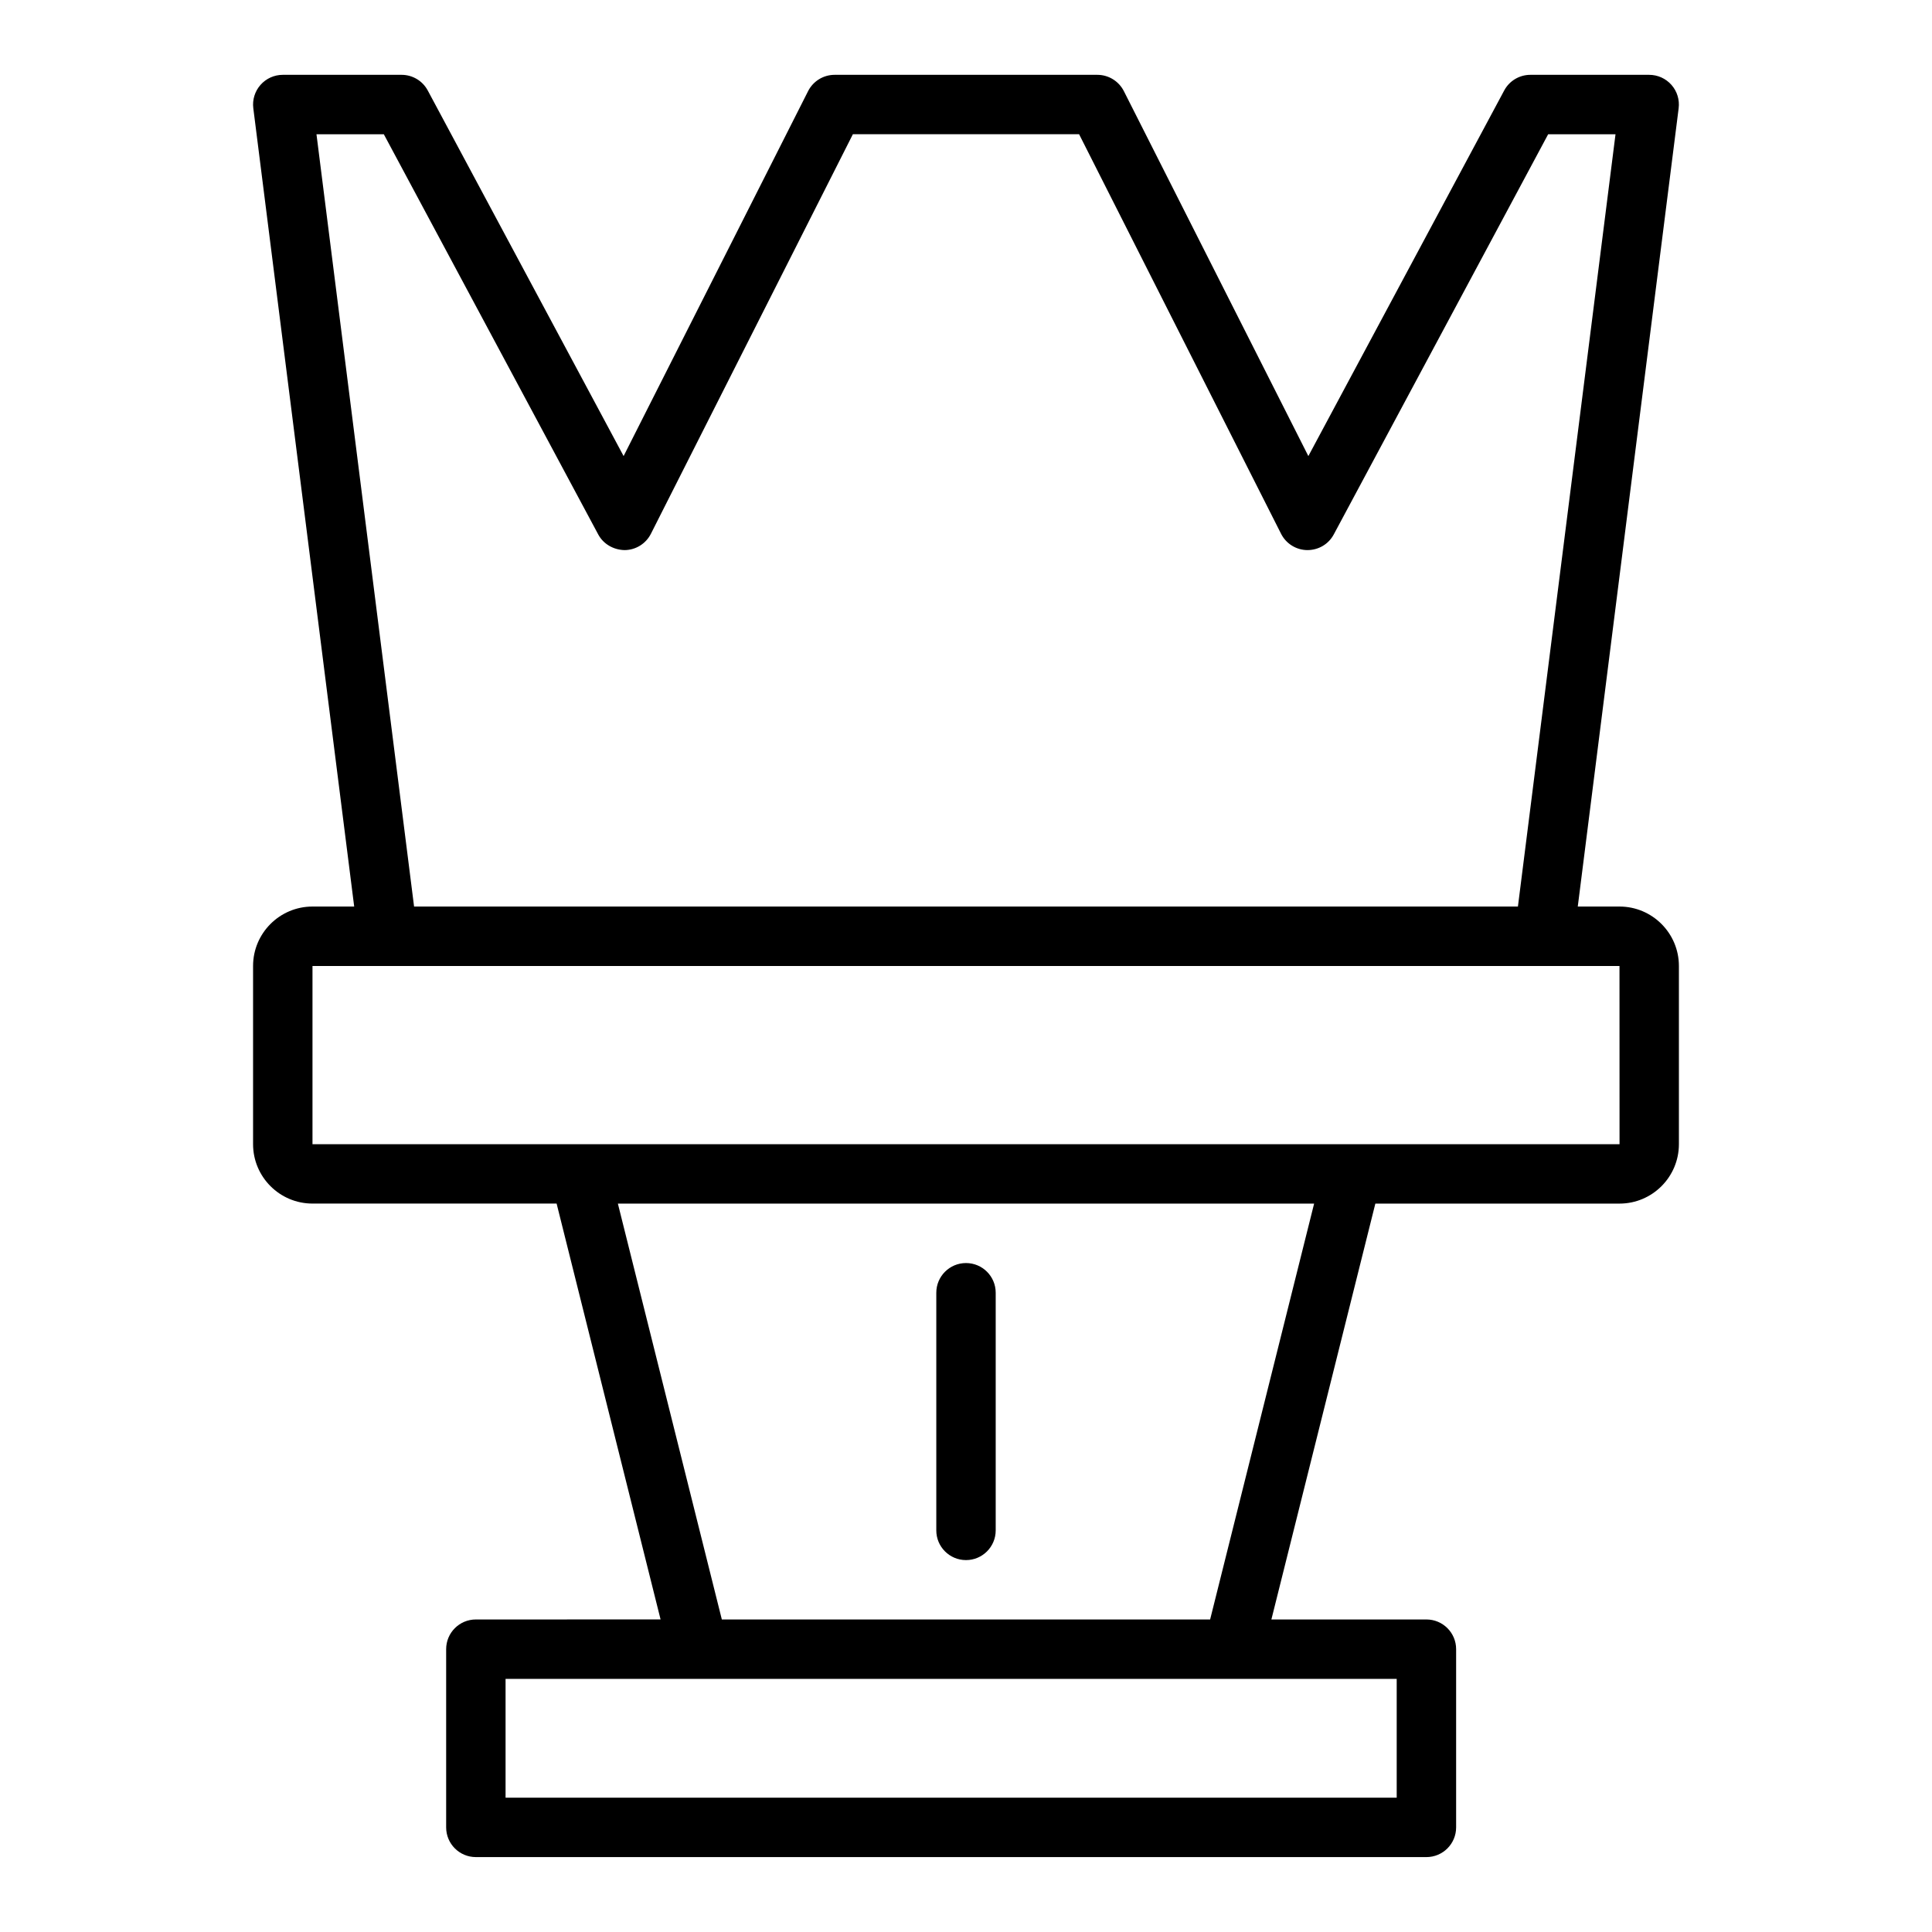 <?xml version="1.0" encoding="UTF-8"?>
<!-- Uploaded to: ICON Repo, www.iconrepo.com, Generator: ICON Repo Mixer Tools -->
<svg fill="#000000" width="800px" height="800px" version="1.1" viewBox="144 144 512 512" xmlns="http://www.w3.org/2000/svg">
 <g>
  <path d="m573.18 384.25h-11.055l26.734-211.56c0.285-2.238-0.41-4.496-1.902-6.191-1.496-1.695-3.644-2.668-5.906-2.668h-31.488c-2.902 0-5.57 1.594-6.938 4.156l-51.898 96.879-48.891-96.715c-1.34-2.644-4.059-4.32-7.023-4.32h-69.633c-2.969 0-5.684 1.672-7.027 4.32l-48.891 96.711-51.898-96.875c-1.367-2.559-4.035-4.156-6.938-4.156h-31.488c-2.258 0-4.41 0.973-5.902 2.668-1.496 1.695-2.191 3.953-1.906 6.195l26.734 211.55h-11.055c-8.684 0-15.742 7.062-15.742 15.742v47.23c0 8.684 7.062 15.742 15.742 15.742h64.699l27.551 110.21-48.953 0.008c-4.348 0-7.871 3.523-7.871 7.871v47.23c0 4.348 3.523 7.871 7.871 7.871h251.91c4.348 0 7.871-3.523 7.871-7.871v-47.23c0-4.348-3.523-7.871-7.871-7.871h-41.086l27.551-110.21h64.703c8.684 0 15.742-7.062 15.742-15.742v-47.23c0-8.688-7.059-15.75-15.742-15.75zm-345.31-204.67h17.848l56.816 106.05c1.383 2.586 4.113 4.109 7.027 4.152 2.938-0.035 5.609-1.699 6.934-4.32l53.527-105.89h59.949l53.527 105.89c1.328 2.621 3.996 4.285 6.934 4.32 2.984 0.008 5.648-1.566 7.031-4.156l56.816-106.05h17.848l-25.863 204.67h-292.53zm286.27 440.83h-236.16v-31.488h236.16zm-49.445-47.23h-129.4l-27.551-110.21h184.51zm37.637-125.95h-275.52v-47.23h346.37l0.012 47.23z"/>
  <path d="m400 557.44c4.348 0 7.871-3.523 7.871-7.871v-62.977c0-4.348-3.523-7.871-7.871-7.871s-7.871 3.523-7.871 7.871v62.977c-0.004 4.348 3.523 7.871 7.871 7.871z"/>
 </g>
</svg>